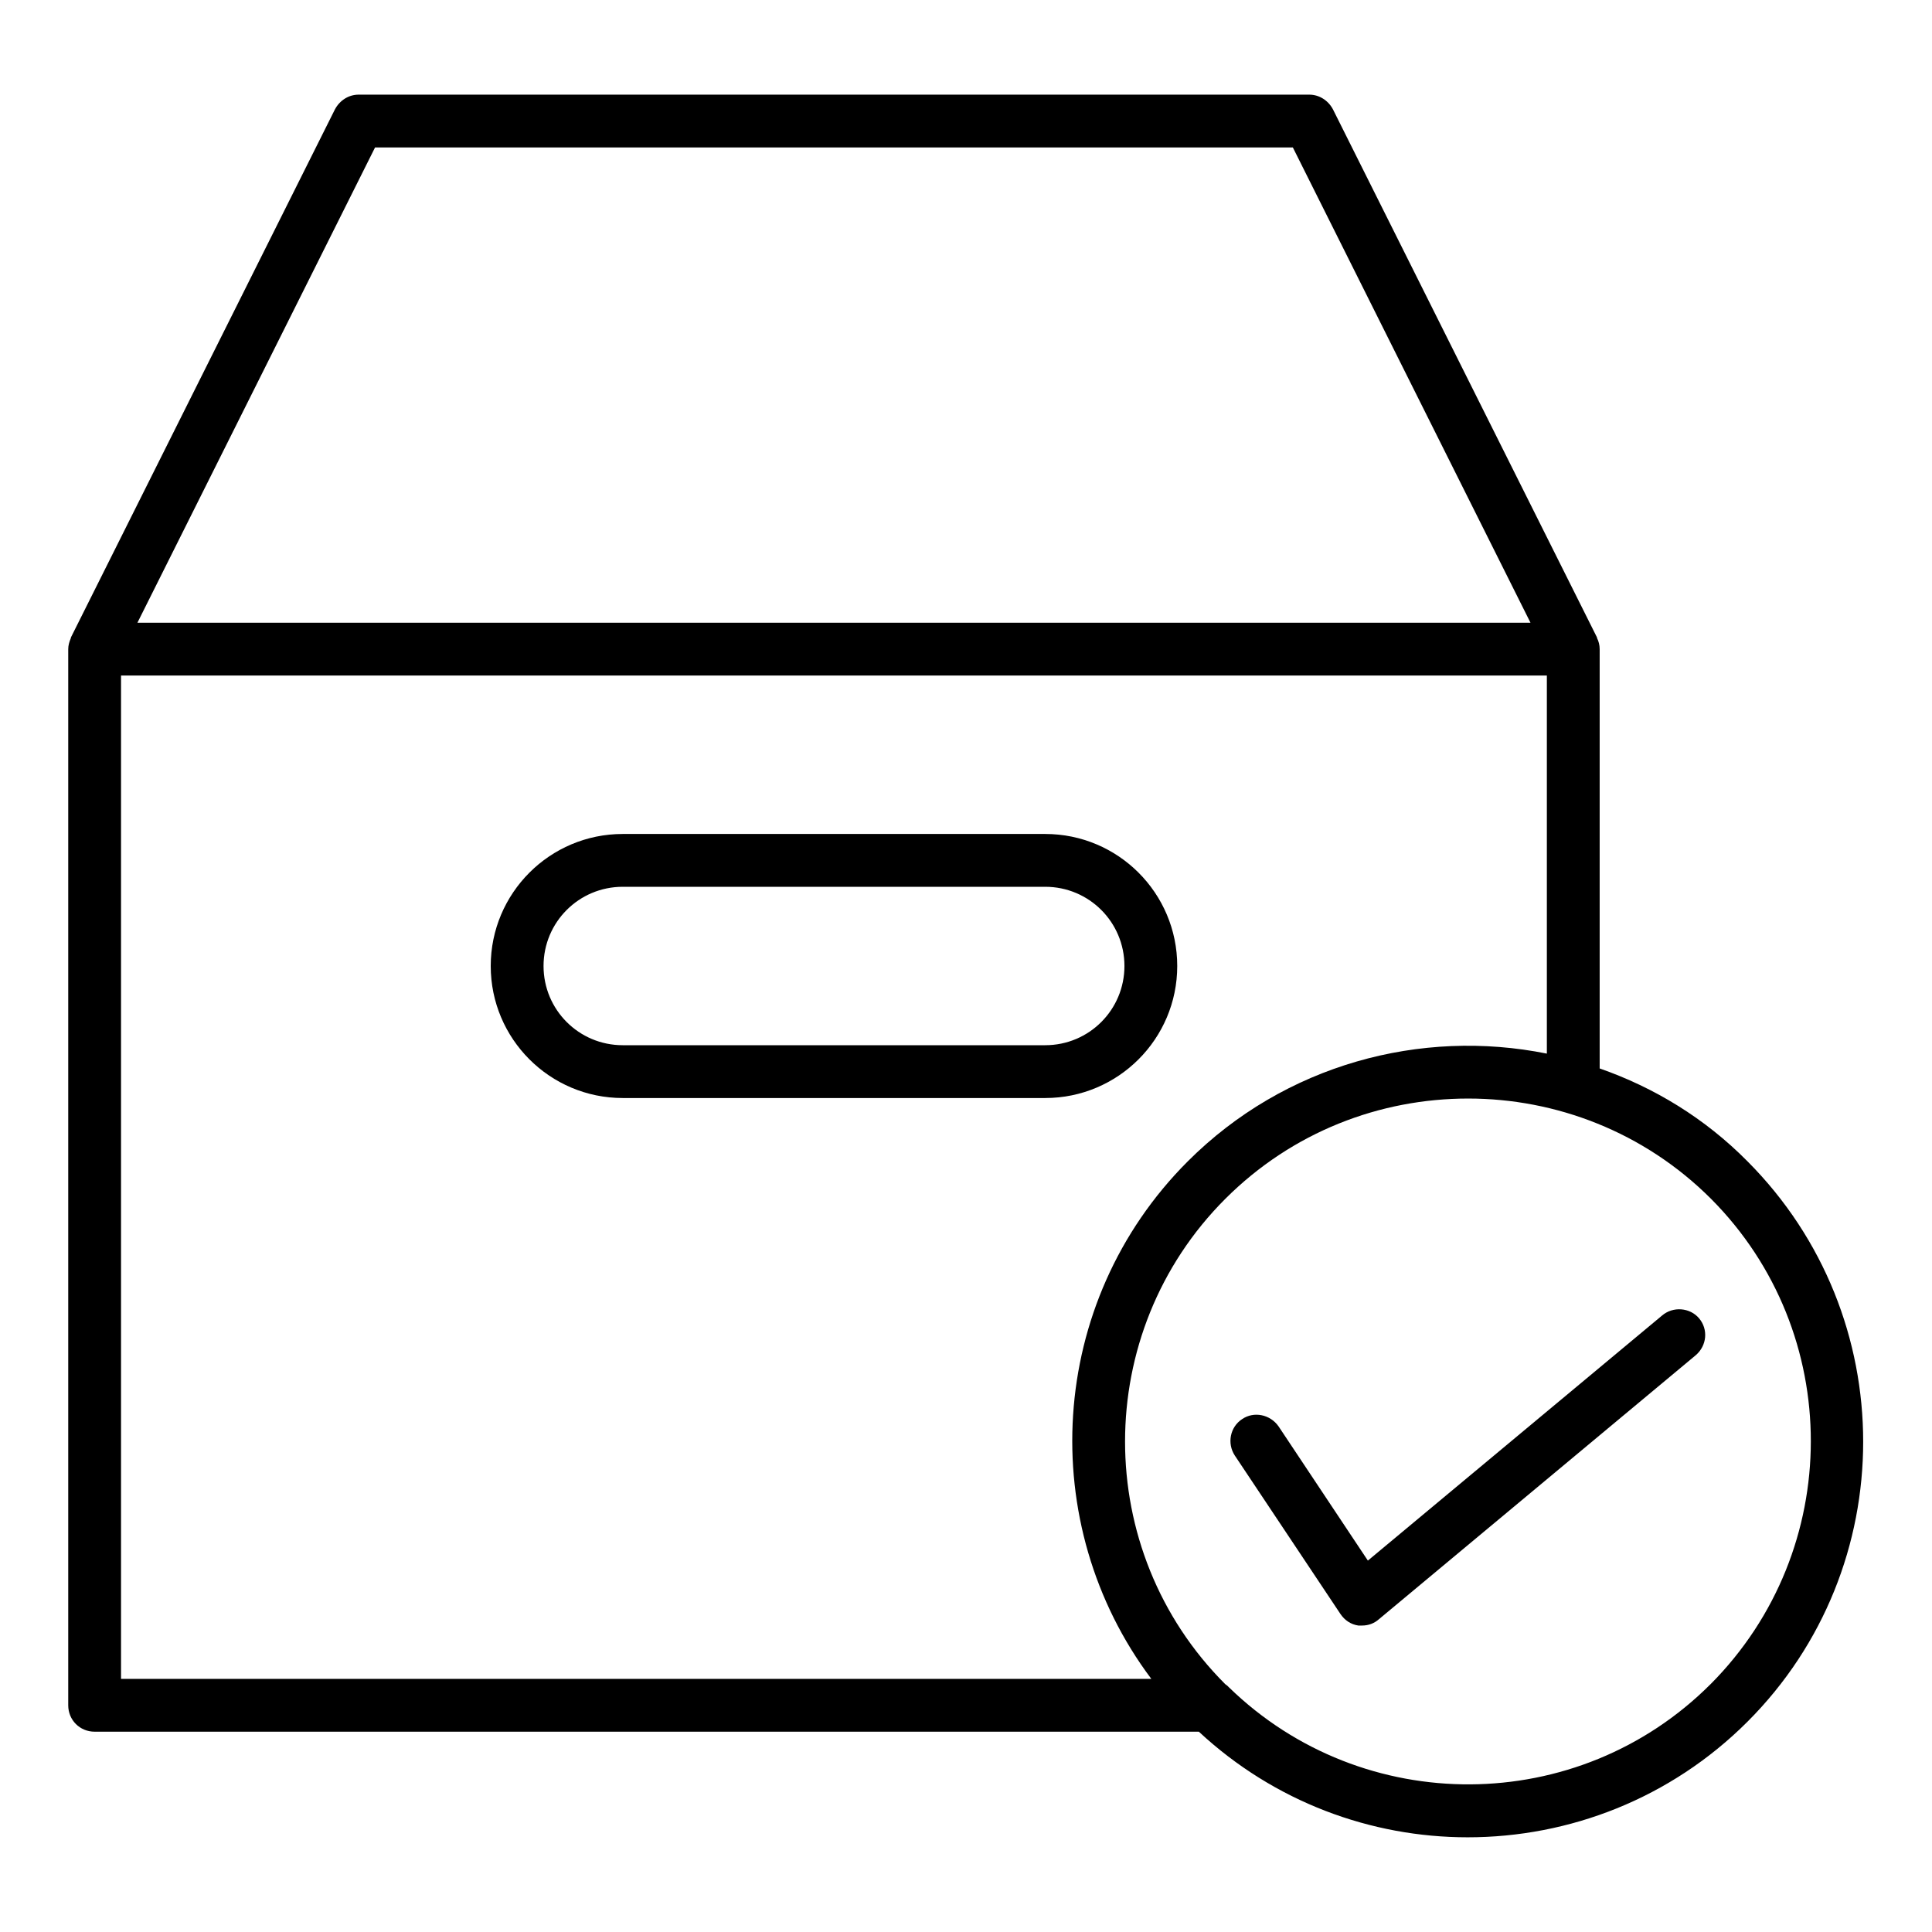 <?xml version="1.0" encoding="UTF-8"?>
<!-- Uploaded to: ICON Repo, www.svgrepo.com, Generator: ICON Repo Mixer Tools -->
<svg fill="#000000" width="800px" height="800px" version="1.1" viewBox="144 144 512 512" xmlns="http://www.w3.org/2000/svg">
 <g>
  <path d="m567.93 427.15v-111.12c0-1.121-0.281-2.098-0.699-2.938v-0.141l-69.973-139.95c-1.258-2.383-3.637-3.922-6.297-3.922h-251.91c-2.66 0-5.039 1.539-6.297 3.918l-69.973 139.95v0.141c-0.422 0.98-0.699 1.961-0.699 2.941v279.89c0 3.918 3.078 6.996 6.996 6.996h292.63c20.012 18.613 45.621 27.988 71.234 27.988 26.871 0 53.738-10.215 74.172-30.648 40.863-40.863 40.863-107.48 0-148.48-11.336-11.473-24.773-19.59-39.188-24.629zm-324.54-244.07h243.23l62.977 125.95-58.637-0.004h-310.54zm-67.316 405.84v-265.9h377.86v100.2c-33.309-6.719-69.414 2.801-95.164 28.551-37.367 37.367-40.445 96.145-9.656 137.15zm421.24 1.402c-35.125 35.125-92.086 35.406-127.63 0.84-0.141-0.141-0.281-0.281-0.418-0.418-0.141-0.141-0.418-0.281-0.559-0.418-35.406-35.406-35.406-93.203 0-128.61 17.773-17.773 41.004-26.59 64.375-26.59 23.23 0 46.602 8.816 64.375 26.59 35.266 35.402 35.266 93.062-0.141 128.61z"/>
  <path d="m584.45 492.64-77.949 64.934-23.652-35.547c-2.238-3.219-6.578-4.059-9.656-1.961-3.219 2.098-4.059 6.438-1.961 9.656l27.988 41.984c1.121 1.68 2.801 2.801 4.758 3.078h0.98c1.68 0 3.219-0.559 4.477-1.68l83.969-69.973c2.938-2.519 3.359-6.856 0.84-9.797-2.375-2.797-6.856-3.215-9.793-0.695z"/>
  <path d="m455.98 400c0-19.312-15.676-34.988-34.988-34.988h-111.96c-19.312 0-34.984 15.676-34.984 34.988s15.676 34.988 34.988 34.988h111.96c19.312-0.004 34.984-15.676 34.984-34.988zm-34.984 20.992h-111.96c-11.617 0-20.992-9.375-20.992-20.992s9.375-20.992 20.992-20.992h111.96c11.617 0 20.992 9.375 20.992 20.992 0 11.613-9.379 20.992-20.992 20.992z"/>
 </g>
</svg>